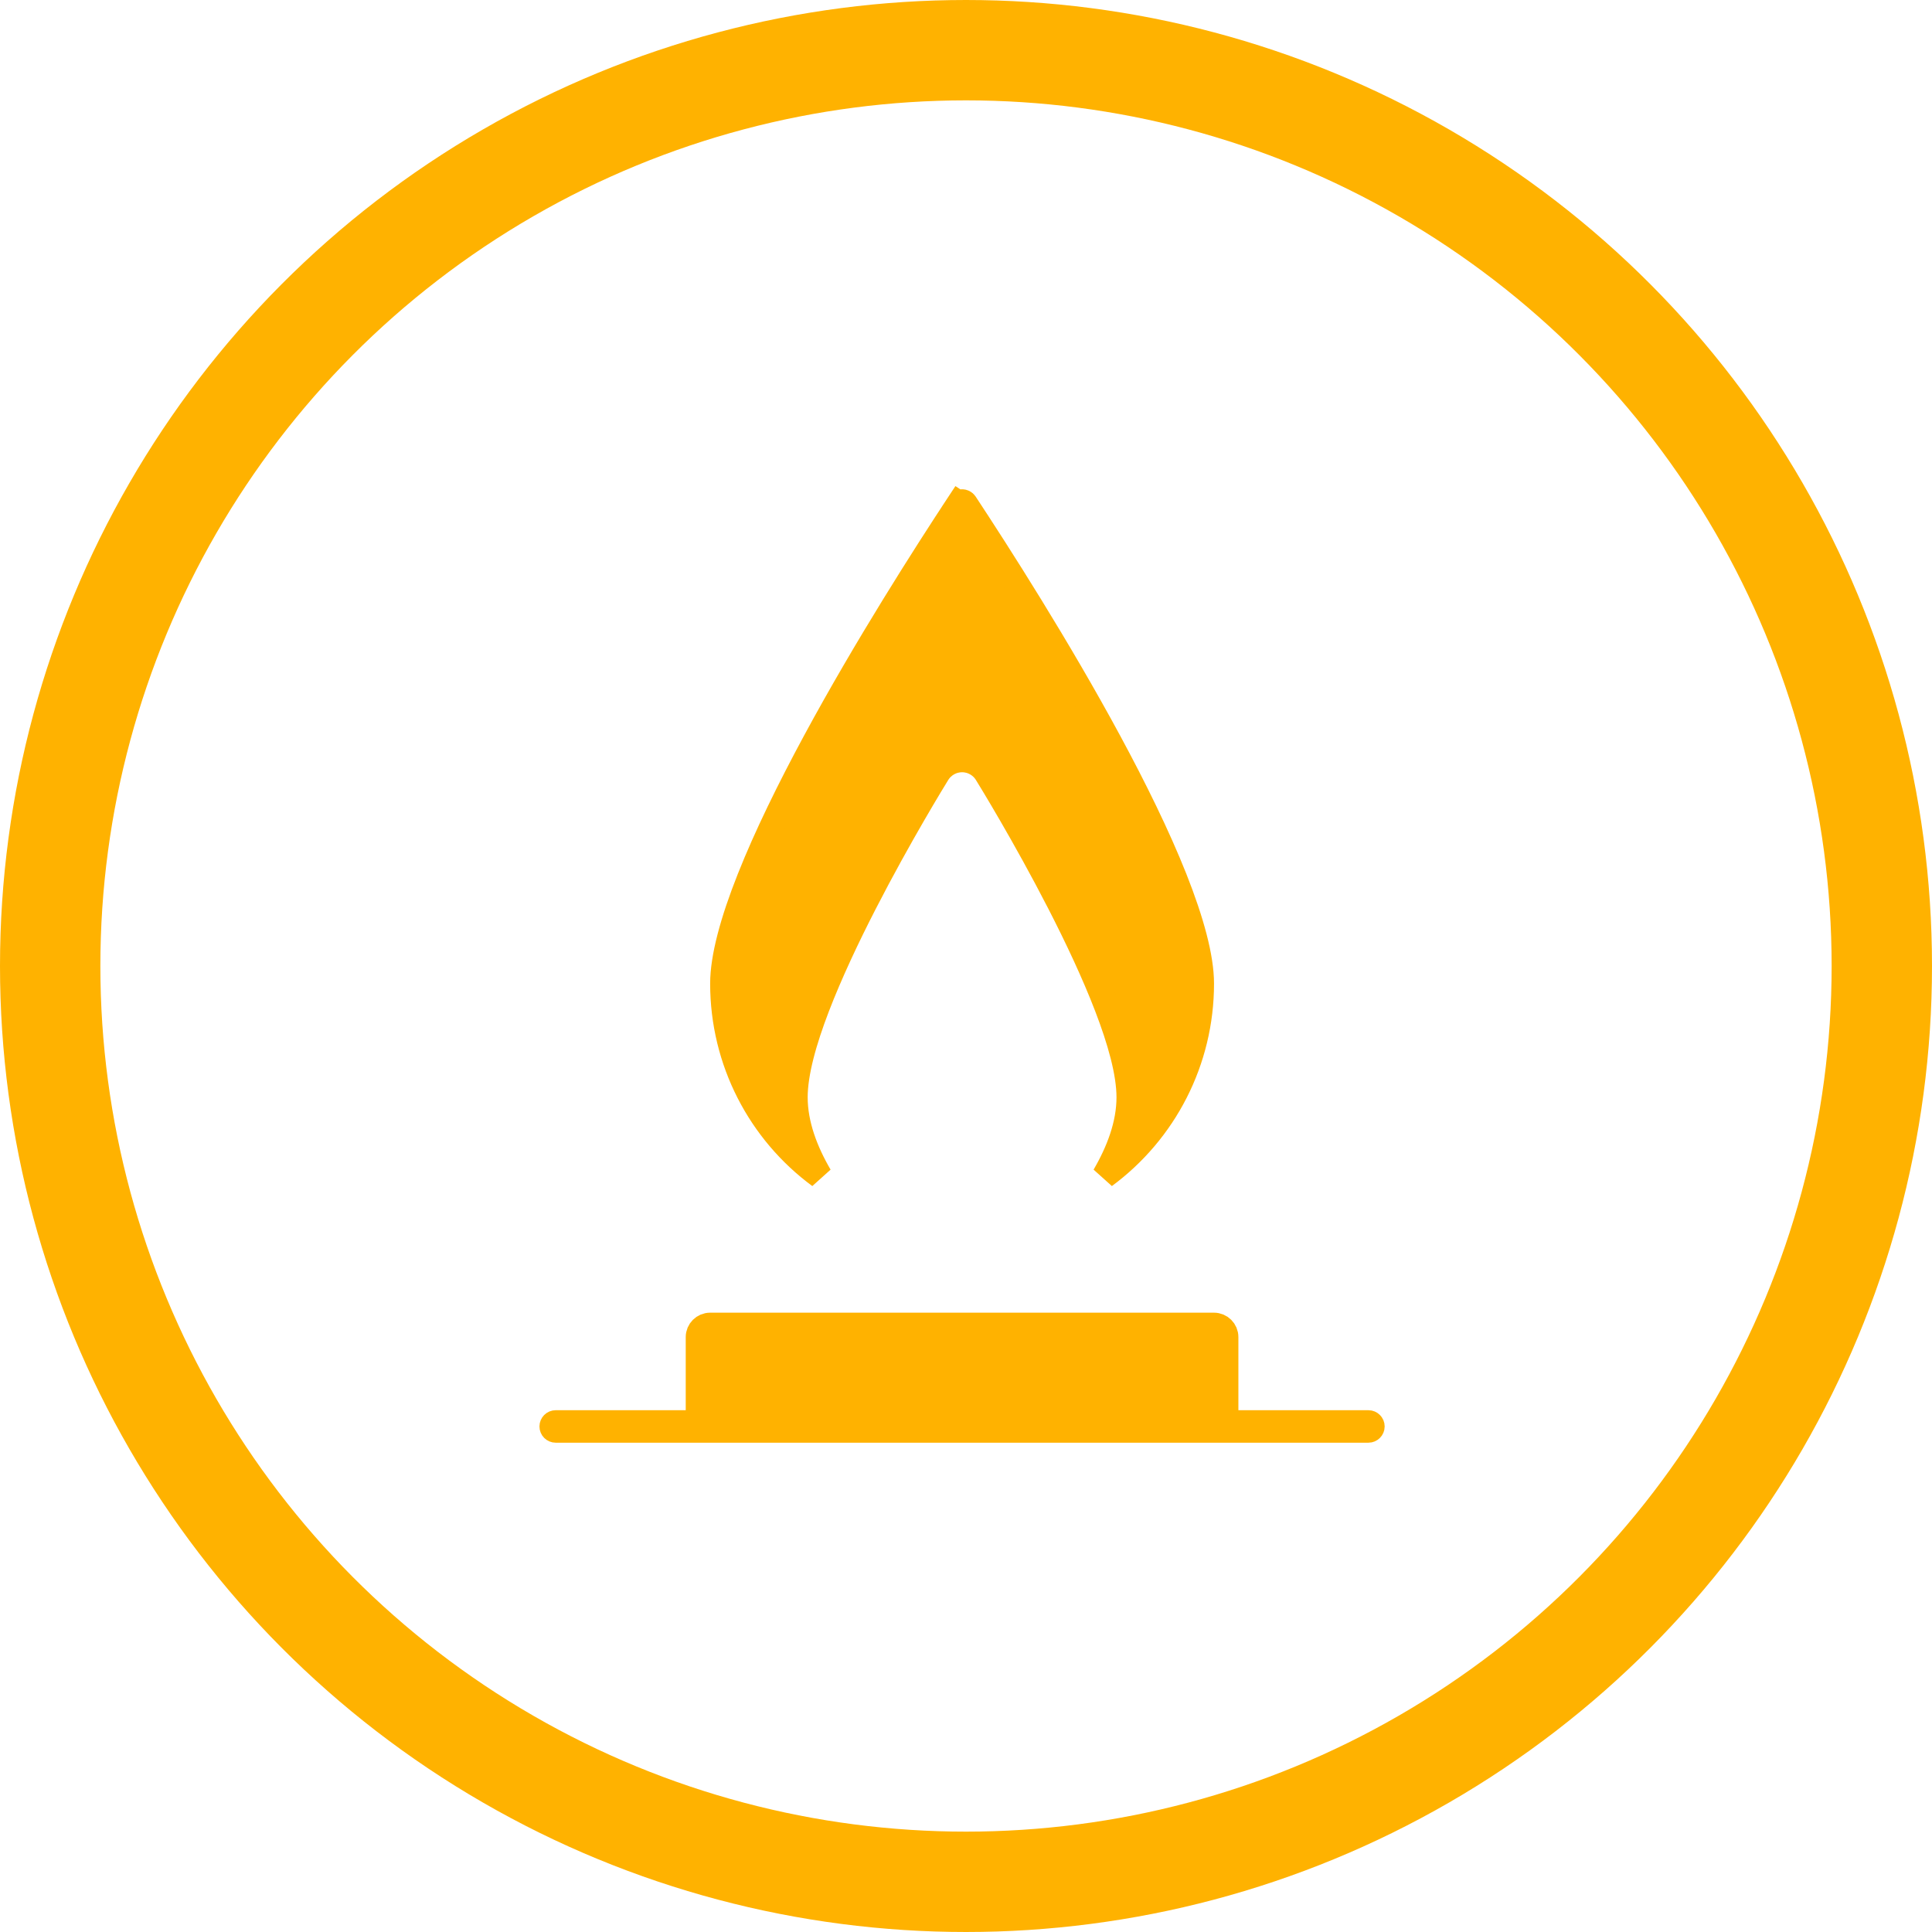 <svg width="77" height="77" viewBox="0 0 77 77" fill="none" xmlns="http://www.w3.org/2000/svg">
<circle cx="38.5" cy="38.5" r="36.5" stroke="#FFB200" stroke-width="4"/>
<path d="M31.69 43.734C31.69 44.816 32.103 45.894 32.671 46.868C30.28 45.105 28.803 42.289 28.803 39.2C28.803 38.162 29.197 36.709 29.874 35.006C30.544 33.317 31.47 31.435 32.484 29.557C34.513 25.802 36.879 22.101 38.221 20.066L37.803 19.791L38.221 20.066C38.279 19.978 38.409 19.978 38.467 20.066C39.809 22.101 42.175 25.802 44.203 29.556C45.218 31.434 46.143 33.317 46.814 35.005C47.49 36.709 47.885 38.162 47.885 39.2C47.885 42.288 46.407 45.104 44.017 46.868C44.585 45.894 44.998 44.816 44.998 43.734C44.998 42.75 44.632 41.466 44.121 40.135C43.605 38.789 42.917 37.335 42.227 35.991C40.846 33.301 39.437 31.012 39.32 30.823C39.111 30.484 38.742 30.278 38.344 30.278C37.946 30.278 37.577 30.484 37.367 30.823C37.25 31.012 35.842 33.301 34.461 35.991C33.77 37.335 33.083 38.789 32.566 40.135C32.056 41.466 31.69 42.75 31.69 43.734Z" fill="#FFB200" stroke="#FFB200"/>
<path d="M48.856 56.204V56.704H49.356H50.651H54.538C54.62 56.704 54.686 56.77 54.686 56.852C54.686 56.933 54.62 56.999 54.538 56.999H22.148C22.066 56.999 22 56.933 22 56.852C22 56.77 22.066 56.704 22.148 56.704H26.035H27.33H27.83V56.204V53.289C27.83 53.029 28.042 52.817 28.302 52.817H48.384C48.644 52.817 48.856 53.029 48.856 53.289V56.204Z" fill="#FFB200" stroke="#FFB200"/>
</svg>
